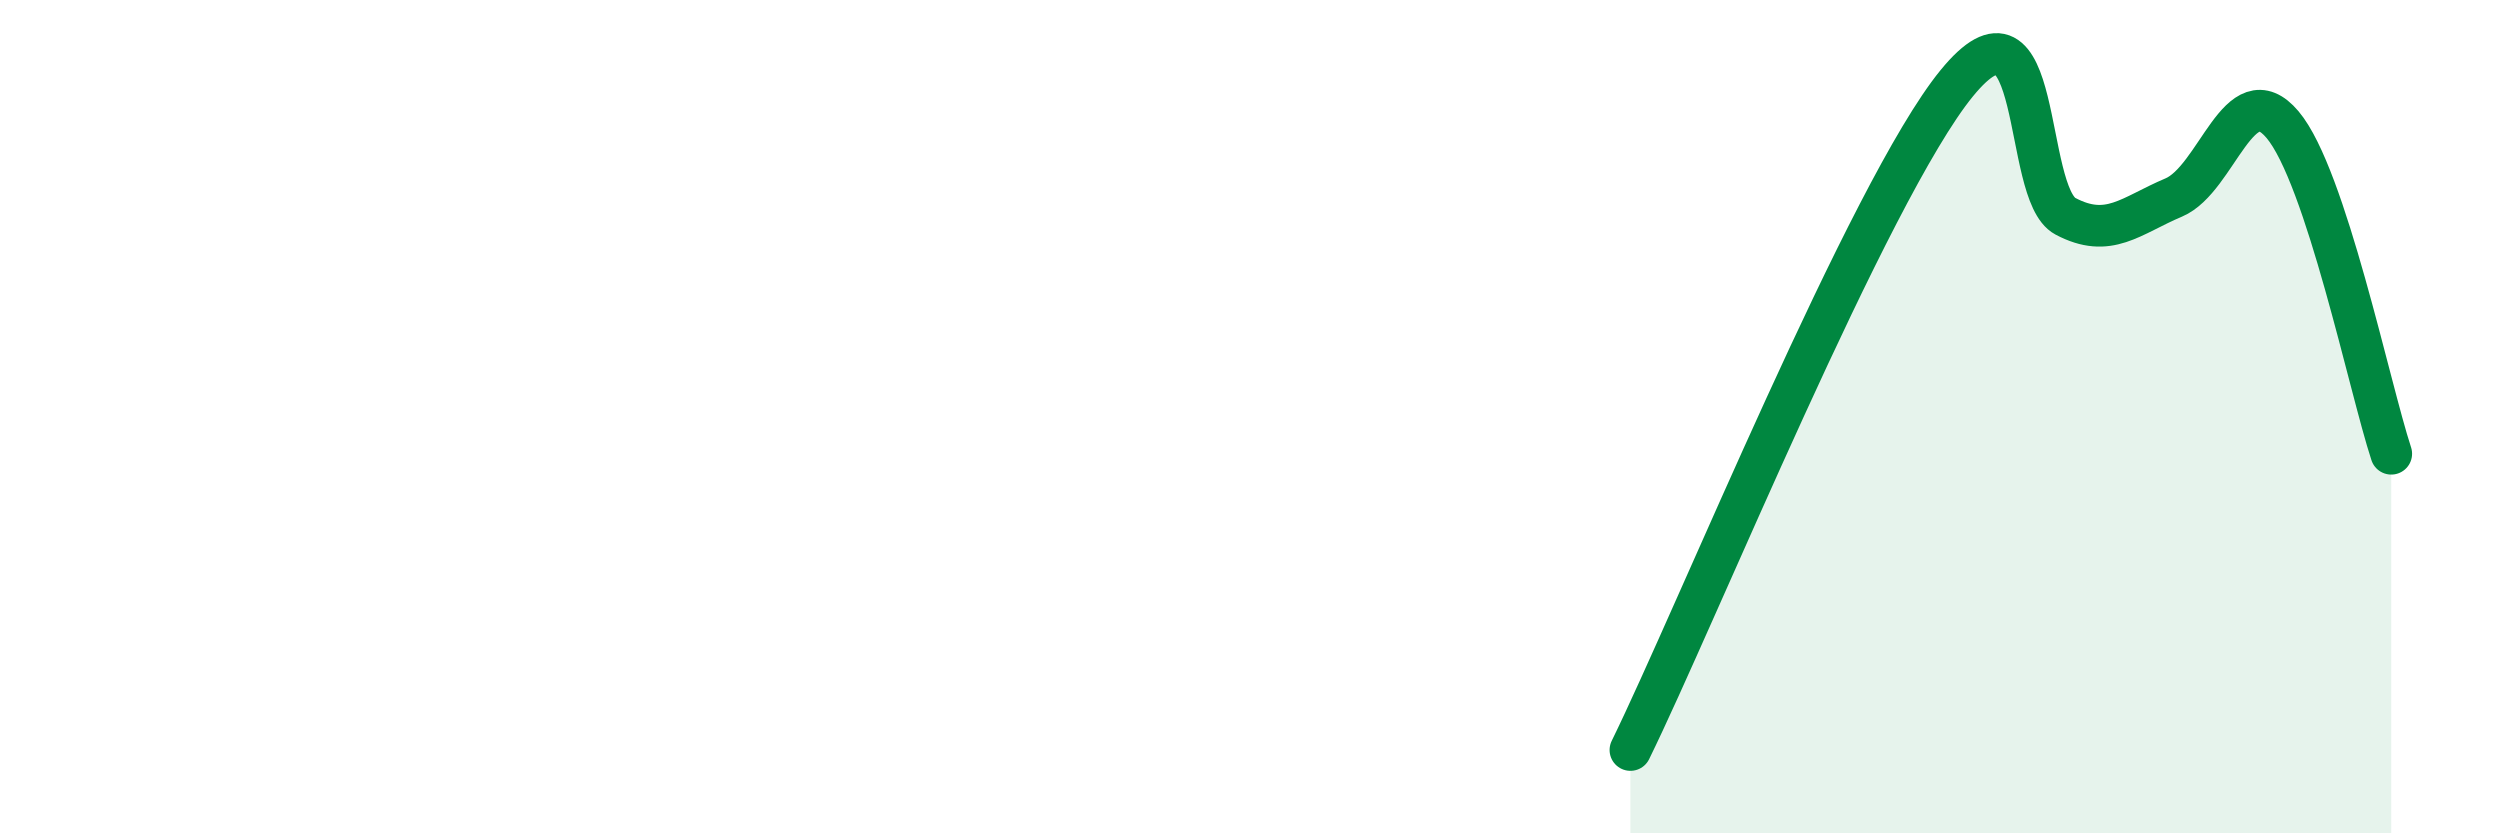 
    <svg width="60" height="20" viewBox="0 0 60 20" xmlns="http://www.w3.org/2000/svg">
      <path
        d="M 39.13,18 C 40.7,14.8 44.87,4.56 46.96,2 C 49.05,-0.56 48.53,4.64 49.57,5.19 C 50.61,5.74 51.13,5.18 52.17,4.74 C 53.21,4.3 53.74,1.76 54.78,2.99 C 55.82,4.22 56.87,9.31 57.39,10.89L57.39 20L39.13 20Z"
        fill="#008740"
        opacity="0.1"
        stroke-linecap="round"
        stroke-linejoin="round"
      />
      <path
        d="M 39.13,18 C 40.7,14.8 44.87,4.56 46.96,2 C 49.05,-0.56 48.53,4.64 49.57,5.19 C 50.61,5.74 51.13,5.18 52.17,4.74 C 53.21,4.3 53.74,1.76 54.78,2.99 C 55.82,4.22 56.87,9.31 57.39,10.89"
        stroke="#008740"
        stroke-width="1"
        fill="none"
        stroke-linecap="round"
        stroke-linejoin="round"
      />
    </svg>
  